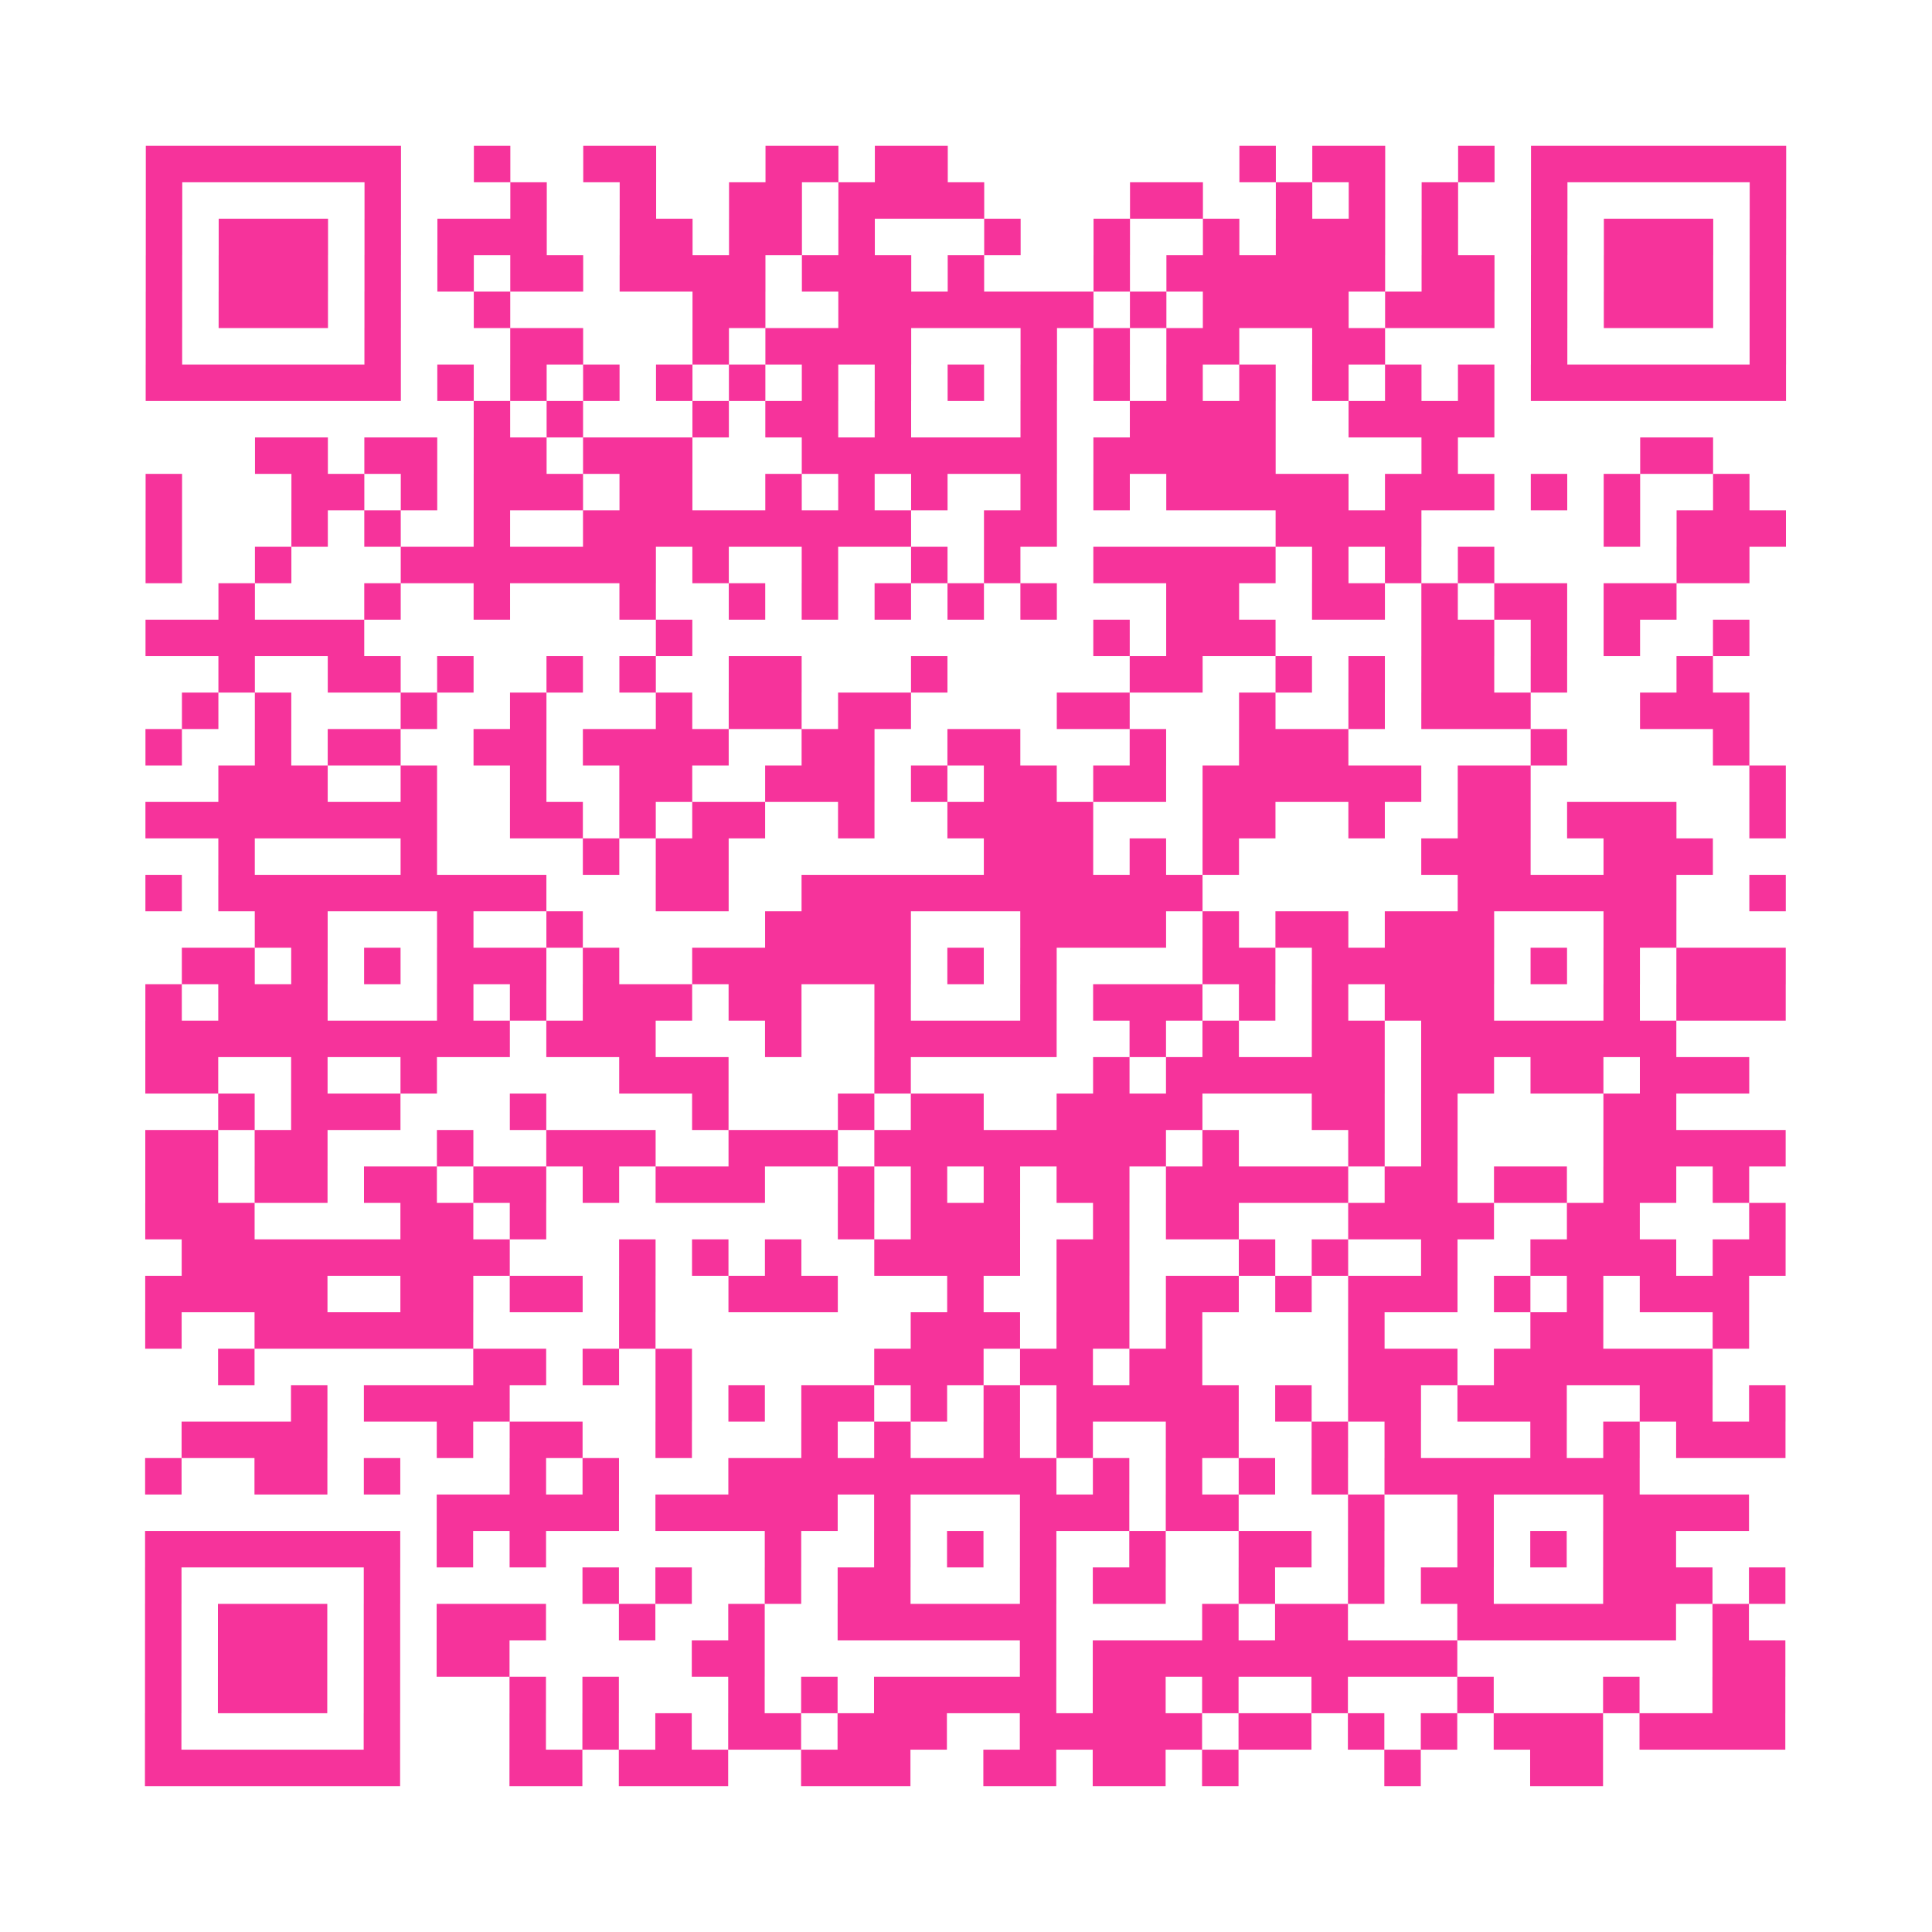 <?xml version="1.0" encoding="UTF-8"?>
<svg xmlns="http://www.w3.org/2000/svg" viewBox="0 0 53 53" class="pyqrcode"><path fill="transparent" d="M0 0h53v53h-53z"/><path stroke="#f6339b" class="pyqrline" d="M4 4.5h7m2 0h1m2 0h2m3 0h2m1 0h2m8 0h1m1 0h2m2 0h1m1 0h7m-45 1h1m5 0h1m3 0h1m2 0h1m2 0h2m1 0h4m4 0h2m2 0h1m1 0h1m1 0h1m2 0h1m5 0h1m-45 1h1m1 0h3m1 0h1m1 0h3m2 0h2m1 0h2m1 0h1m3 0h1m2 0h1m2 0h1m1 0h3m1 0h1m2 0h1m1 0h3m1 0h1m-45 1h1m1 0h3m1 0h1m1 0h1m1 0h2m1 0h4m1 0h3m1 0h1m3 0h1m1 0h6m1 0h2m1 0h1m1 0h3m1 0h1m-45 1h1m1 0h3m1 0h1m2 0h1m5 0h2m2 0h7m1 0h1m1 0h4m1 0h3m1 0h1m1 0h3m1 0h1m-45 1h1m5 0h1m3 0h2m3 0h1m1 0h4m3 0h1m1 0h1m1 0h2m2 0h2m4 0h1m5 0h1m-45 1h7m1 0h1m1 0h1m1 0h1m1 0h1m1 0h1m1 0h1m1 0h1m1 0h1m1 0h1m1 0h1m1 0h1m1 0h1m1 0h1m1 0h1m1 0h1m1 0h7m-36 1h1m1 0h1m3 0h1m1 0h2m1 0h1m3 0h1m2 0h4m2 0h4m-34 1h2m1 0h2m1 0h2m1 0h3m3 0h7m1 0h5m4 0h1m5 0h2m-43 1h1m3 0h2m1 0h1m1 0h3m1 0h2m2 0h1m1 0h1m1 0h1m2 0h1m1 0h1m1 0h5m1 0h3m1 0h1m1 0h1m2 0h1m-44 1h1m3 0h1m1 0h1m2 0h1m2 0h9m2 0h2m6 0h4m5 0h1m1 0h3m-45 1h1m2 0h1m3 0h7m1 0h1m2 0h1m2 0h1m1 0h1m2 0h5m1 0h1m1 0h1m1 0h1m5 0h2m-42 1h1m3 0h1m2 0h1m3 0h1m2 0h1m1 0h1m1 0h1m1 0h1m1 0h1m3 0h2m2 0h2m1 0h1m1 0h2m1 0h2m-42 1h6m8 0h1m11 0h1m1 0h3m4 0h2m1 0h1m1 0h1m2 0h1m-42 1h1m2 0h2m1 0h1m2 0h1m1 0h1m2 0h2m3 0h1m5 0h2m2 0h1m1 0h1m1 0h2m1 0h1m3 0h1m-42 1h1m1 0h1m3 0h1m2 0h1m3 0h1m1 0h2m1 0h2m4 0h2m3 0h1m2 0h1m1 0h3m3 0h3m-44 1h1m2 0h1m1 0h2m2 0h2m1 0h4m2 0h2m2 0h2m3 0h1m2 0h3m5 0h1m4 0h1m-42 1h3m2 0h1m2 0h1m2 0h2m2 0h3m1 0h1m1 0h2m1 0h2m1 0h6m1 0h2m6 0h1m-45 1h8m2 0h2m1 0h1m1 0h2m2 0h1m2 0h4m3 0h2m2 0h1m2 0h2m1 0h3m2 0h1m-43 1h1m4 0h1m4 0h1m1 0h2m7 0h3m1 0h1m1 0h1m5 0h3m2 0h3m-43 1h1m1 0h9m3 0h2m2 0h11m7 0h6m2 0h1m-42 1h2m3 0h1m2 0h1m5 0h4m3 0h4m1 0h1m1 0h2m1 0h3m3 0h2m-41 1h2m1 0h1m1 0h1m1 0h3m1 0h1m2 0h6m1 0h1m1 0h1m4 0h2m1 0h5m1 0h1m1 0h1m1 0h3m-45 1h1m1 0h3m3 0h1m1 0h1m1 0h3m1 0h2m2 0h1m3 0h1m1 0h3m1 0h1m1 0h1m1 0h3m3 0h1m1 0h3m-45 1h10m1 0h3m3 0h1m2 0h5m2 0h1m1 0h1m2 0h2m1 0h7m-42 1h2m2 0h1m2 0h1m5 0h3m4 0h1m5 0h1m1 0h6m1 0h2m1 0h2m1 0h3m-42 1h1m1 0h3m3 0h1m4 0h1m3 0h1m1 0h2m2 0h4m3 0h2m1 0h1m4 0h2m-42 1h2m1 0h2m3 0h1m2 0h3m2 0h3m1 0h8m1 0h1m3 0h1m1 0h1m4 0h5m-45 1h2m1 0h2m1 0h2m1 0h2m1 0h1m1 0h3m2 0h1m1 0h1m1 0h1m1 0h2m1 0h5m1 0h2m1 0h2m1 0h2m1 0h1m-44 1h3m4 0h2m1 0h1m8 0h1m1 0h3m2 0h1m1 0h2m3 0h4m2 0h2m3 0h1m-44 1h9m3 0h1m1 0h1m1 0h1m2 0h4m1 0h2m3 0h1m1 0h1m2 0h1m2 0h4m1 0h2m-45 1h5m2 0h2m1 0h2m1 0h1m2 0h3m3 0h1m2 0h2m1 0h2m1 0h1m1 0h3m1 0h1m1 0h1m1 0h3m-44 1h1m2 0h6m4 0h1m7 0h3m1 0h2m1 0h1m4 0h1m4 0h2m3 0h1m-42 1h1m6 0h2m1 0h1m1 0h1m5 0h3m1 0h2m1 0h2m4 0h3m1 0h6m-39 1h1m1 0h4m4 0h1m1 0h1m1 0h2m1 0h1m1 0h1m1 0h5m1 0h1m1 0h2m1 0h3m2 0h2m1 0h1m-44 1h4m3 0h1m1 0h2m2 0h1m3 0h1m1 0h1m2 0h1m1 0h1m2 0h2m2 0h1m1 0h1m3 0h1m1 0h1m1 0h3m-45 1h1m2 0h2m1 0h1m3 0h1m1 0h1m3 0h9m1 0h1m1 0h1m1 0h1m1 0h1m1 0h7m-33 1h5m1 0h5m1 0h1m3 0h3m1 0h2m3 0h1m2 0h1m3 0h4m-44 1h7m1 0h1m1 0h1m6 0h1m2 0h1m1 0h1m1 0h1m2 0h1m2 0h2m1 0h1m2 0h1m1 0h1m1 0h2m-42 1h1m5 0h1m5 0h1m1 0h1m2 0h1m1 0h2m3 0h1m1 0h2m2 0h1m2 0h1m1 0h2m3 0h3m1 0h1m-45 1h1m1 0h3m1 0h1m1 0h3m2 0h1m2 0h1m2 0h6m4 0h1m1 0h2m3 0h6m1 0h1m-44 1h1m1 0h3m1 0h1m1 0h2m5 0h2m7 0h1m1 0h10m7 0h2m-45 1h1m1 0h3m1 0h1m3 0h1m1 0h1m3 0h1m1 0h1m1 0h5m1 0h2m1 0h1m2 0h1m3 0h1m3 0h1m2 0h2m-45 1h1m5 0h1m3 0h1m1 0h1m1 0h1m1 0h2m1 0h3m2 0h5m1 0h2m1 0h1m1 0h1m1 0h3m1 0h4m-45 1h7m3 0h2m1 0h3m2 0h3m2 0h2m1 0h2m1 0h1m4 0h1m3 0h2"/></svg>
